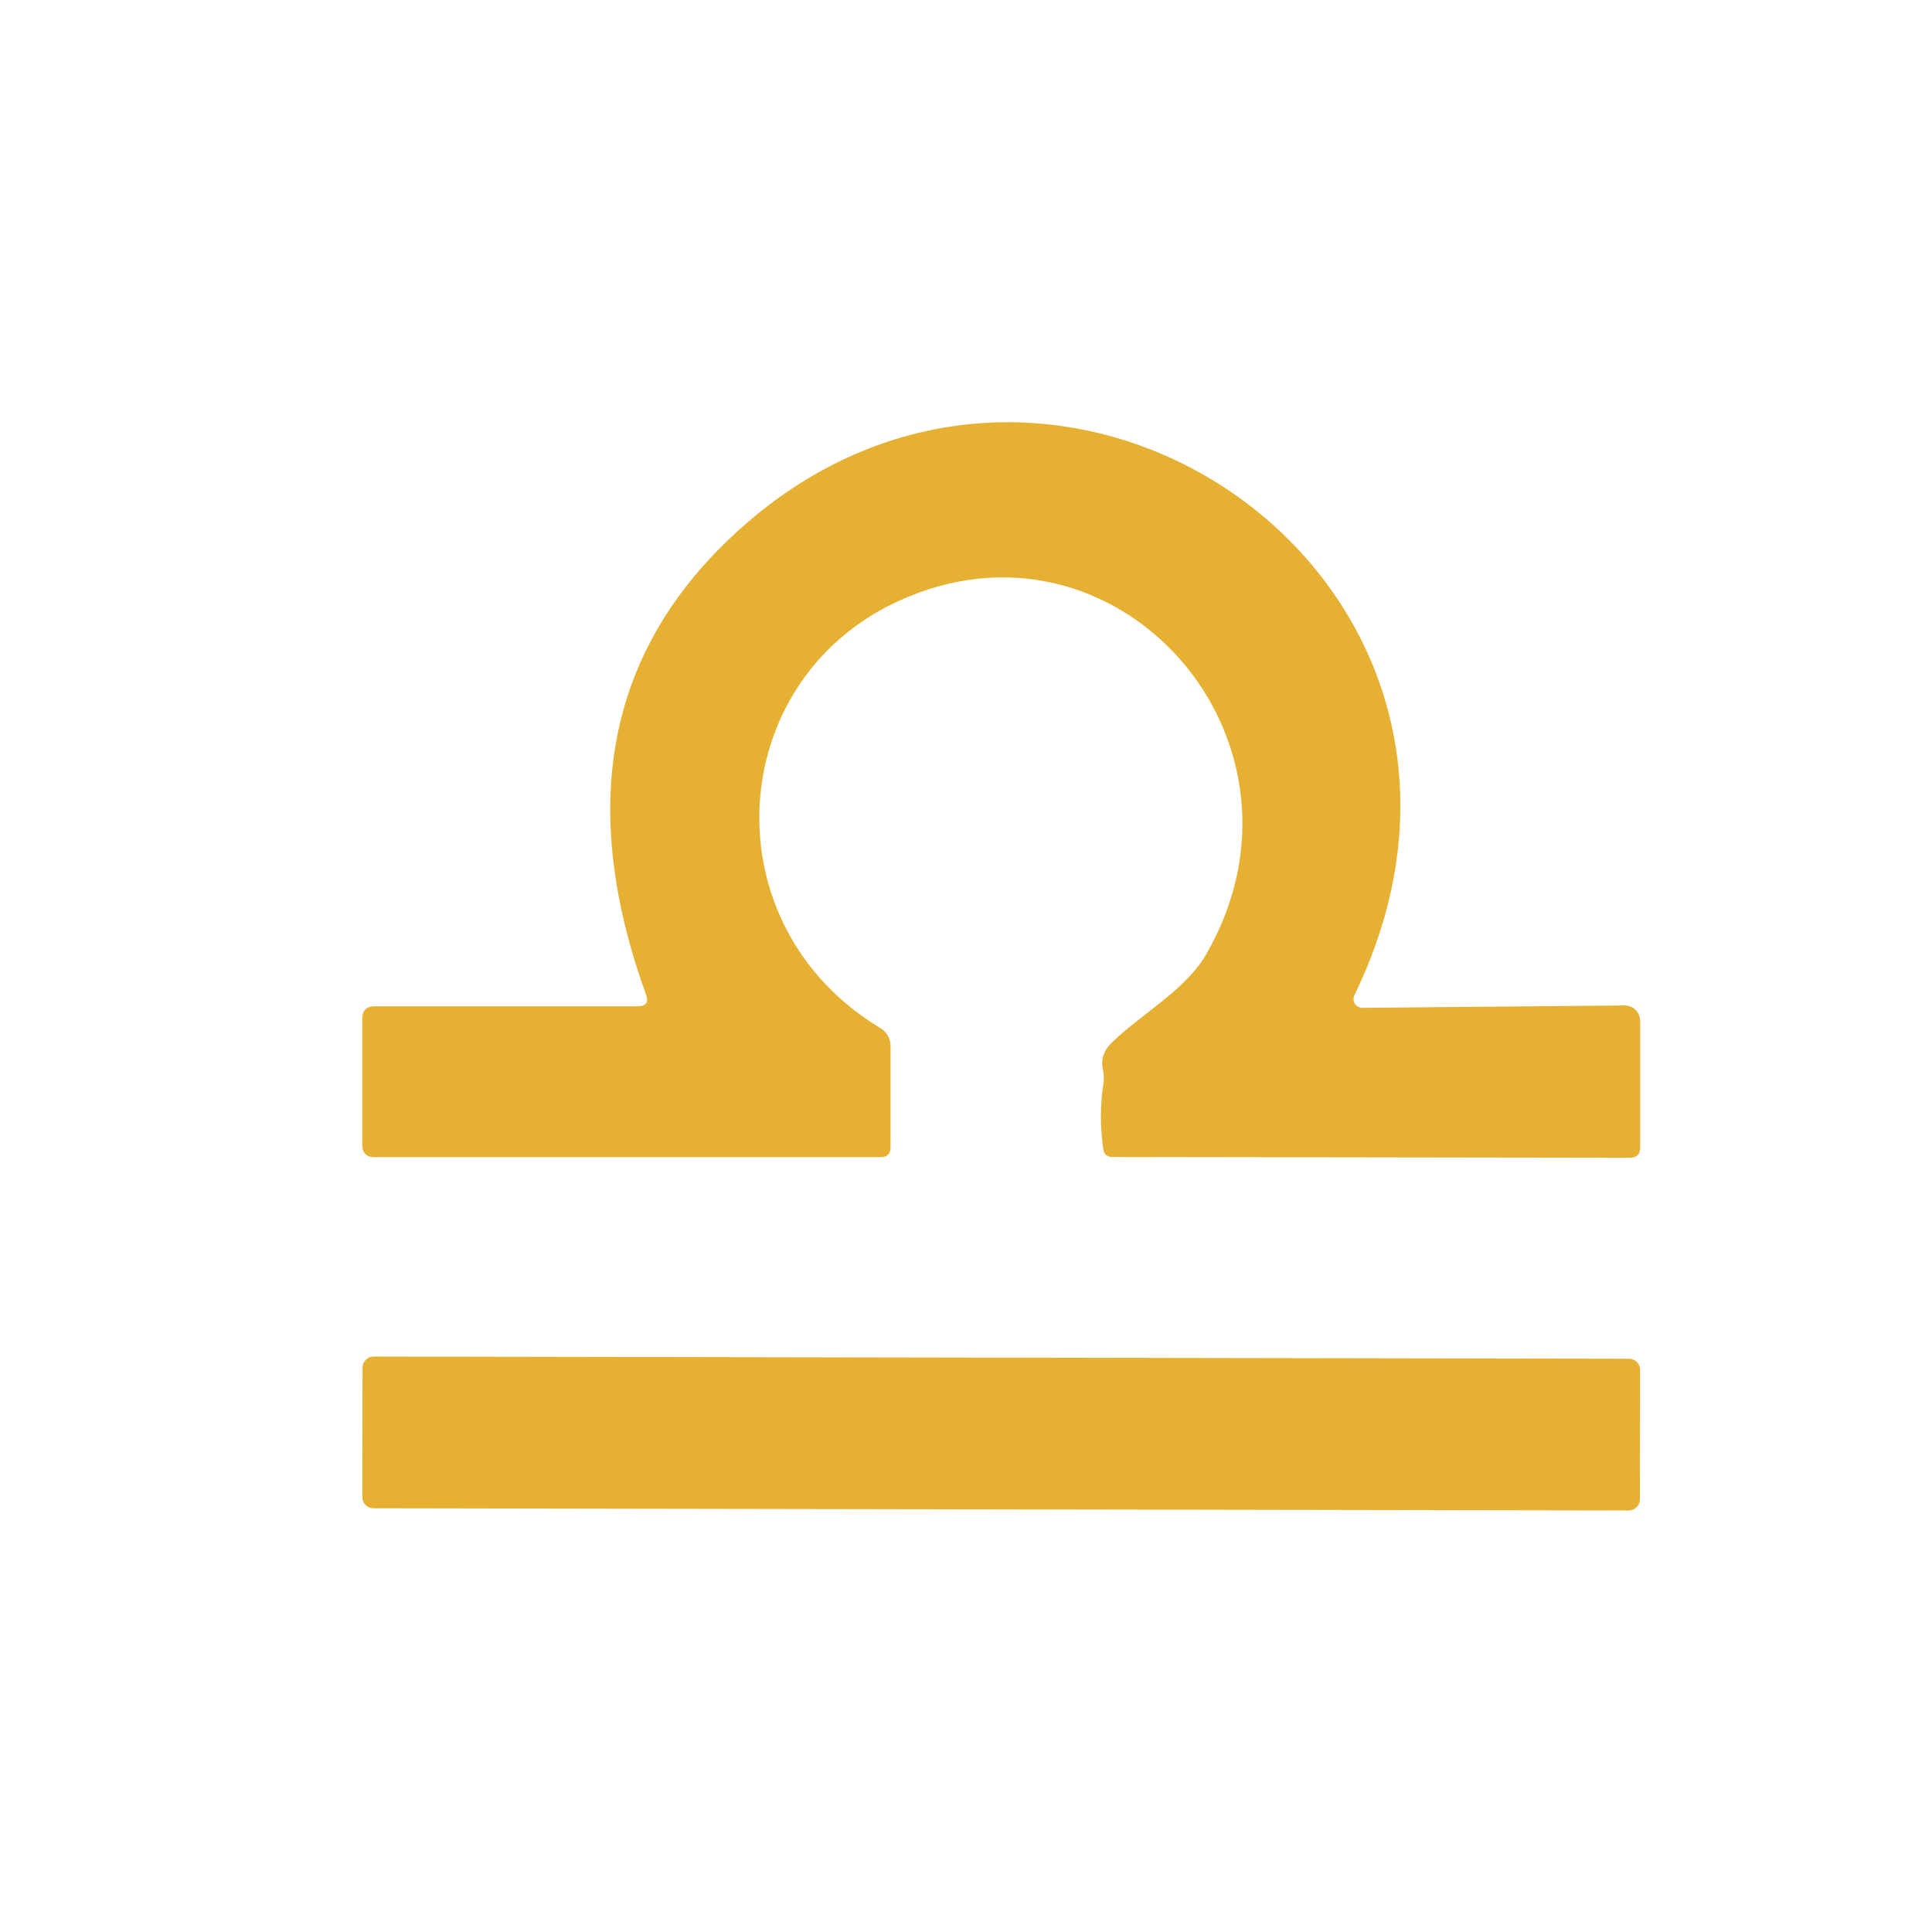 <svg width="50" height="50" viewBox="0 0 50 50" fill="none" xmlns="http://www.w3.org/2000/svg">
<path d="M28.542 27.667C28.486 27.406 28.569 27.172 28.792 26.963C29.573 26.219 30.688 25.609 31.213 24.703C34.406 19.167 28.901 12.927 23.224 15.568C18.724 17.656 18.359 23.948 22.787 26.609C22.866 26.657 22.932 26.724 22.977 26.805C23.023 26.885 23.047 26.976 23.047 27.068V29.688C23.047 29.861 22.96 29.948 22.787 29.948H9.698C9.483 29.948 9.375 29.84 9.375 29.625V26.365C9.375 26.149 9.484 26.042 9.703 26.042H16.505C16.721 26.042 16.792 25.941 16.719 25.74C14.965 20.882 15.703 16.932 18.932 13.891C27.25 6.057 40.245 15.052 35.052 25.755C35.035 25.79 35.028 25.829 35.03 25.868C35.032 25.907 35.044 25.944 35.065 25.977C35.086 26.01 35.115 26.037 35.149 26.055C35.183 26.074 35.221 26.084 35.26 26.083L42.047 26.021C42.153 26.021 42.255 26.063 42.331 26.138C42.406 26.213 42.448 26.316 42.448 26.422V29.693C42.448 29.873 42.359 29.963 42.182 29.963L28.787 29.943C28.648 29.943 28.569 29.873 28.552 29.734C28.469 29.151 28.471 28.587 28.557 28.042C28.575 27.917 28.569 27.792 28.542 27.667Z" fill="#E6B133"/>
<path d="M42.16 35.164L9.67 35.107C9.512 35.107 9.383 35.235 9.383 35.393L9.377 38.747C9.377 38.905 9.505 39.034 9.663 39.034L42.153 39.091C42.311 39.091 42.44 38.963 42.44 38.805L42.446 35.451C42.446 35.292 42.318 35.164 42.16 35.164Z" fill="#E6B133"/>
</svg>
